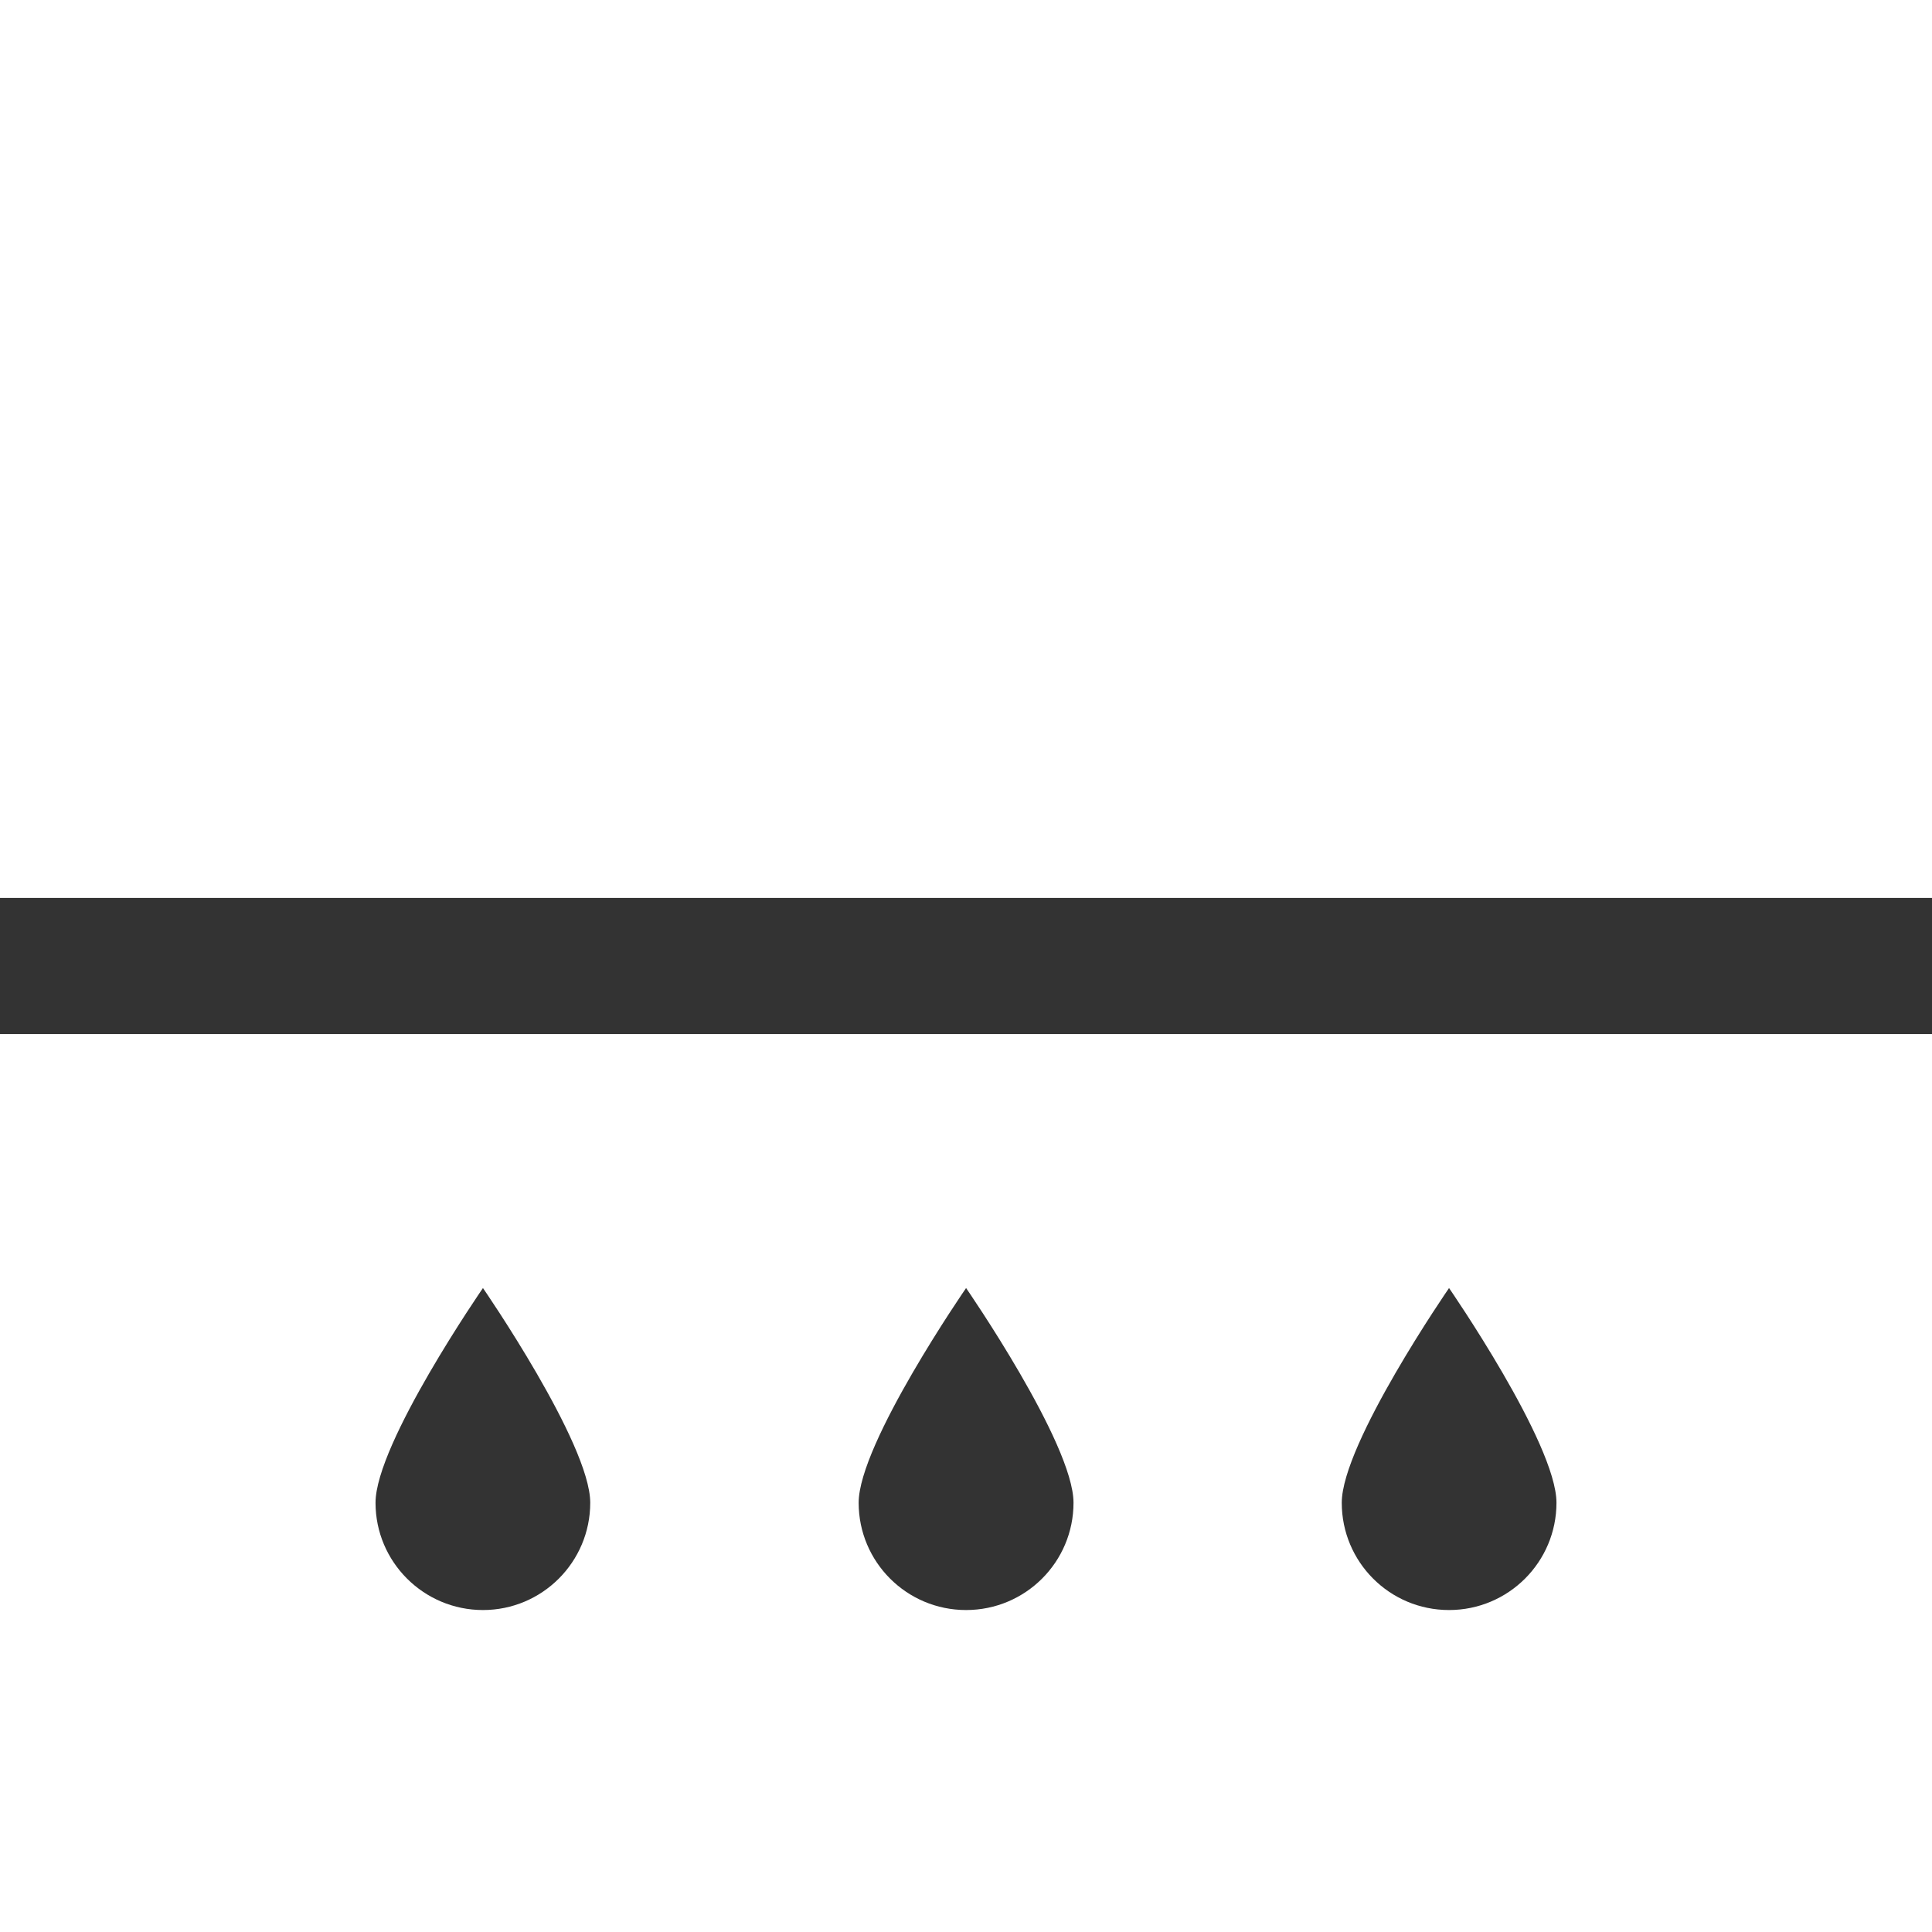 <svg width="91" height="91" viewBox="0 0 91 91" fill="none" xmlns="http://www.w3.org/2000/svg">
<rect x="0" y="0" width="91" height="91" fill="#333333" stroke="none"/>
<g id="Layer_1" clip-path="url(#clip0_1181_748)">
<path id="Vector" d="M0 91H91V48.706H0V91ZM68.252 60.669C68.252 60.669 73.312 67.992 73.312 70.782C73.312 73.572 71.05 75.835 68.252 75.835C65.454 75.835 63.199 73.572 63.199 70.782C63.199 67.992 68.252 60.669 68.252 60.669ZM45.504 60.669C45.504 60.669 50.564 67.992 50.564 70.782C50.564 73.572 48.301 75.835 45.504 75.835C42.706 75.835 40.444 73.572 40.444 70.782C40.444 67.992 45.504 60.669 45.504 60.669ZM22.748 60.669C22.748 60.669 27.801 67.992 27.801 70.782C27.801 73.572 25.538 75.835 22.748 75.835C19.958 75.835 17.688 73.572 17.688 70.782C17.688 67.992 22.748 60.669 22.748 60.669Z" fill="white"/>
<path id="Vector_2" d="M91 0H0V42.293H91V0Z" fill="white"/>
</g>
<defs>
<clipPath id="clip0_1181_748">
<rect width="91" height="91" fill="white"/>
</clipPath>
</defs>
</svg>
